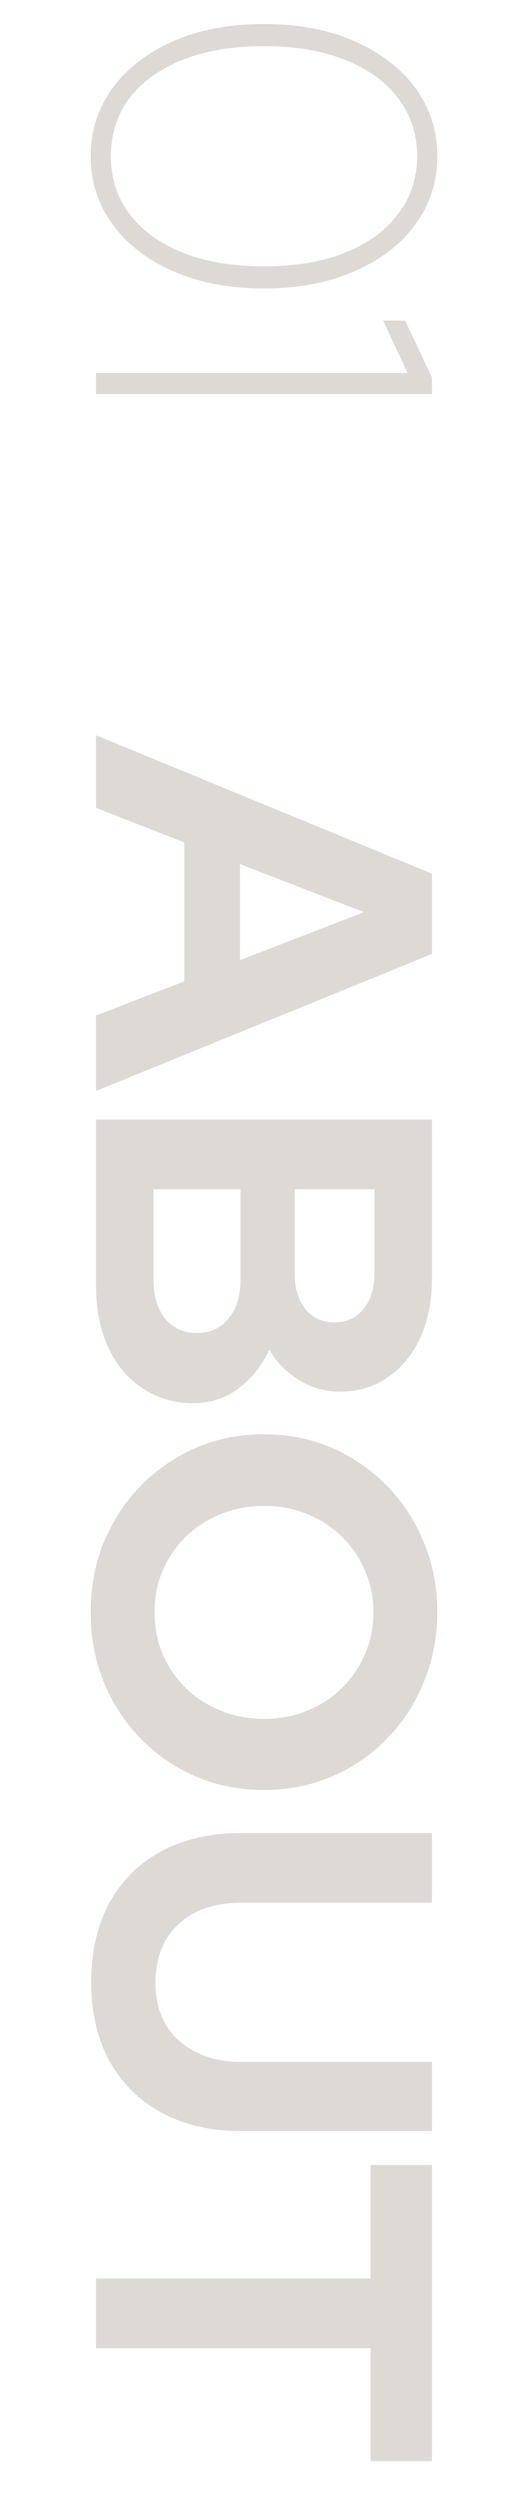 <svg width="16" height="78" viewBox="0 0 16 78" fill="none" xmlns="http://www.w3.org/2000/svg">
<path d="M2.835 4.875C2.835 4.085 3.06 3.38 3.51 2.76C3.96 2.14 4.59 1.65 5.4 1.29C6.22 0.93 7.17 0.75 8.25 0.75C9.33 0.75 10.275 0.93 11.085 1.29C11.905 1.65 12.54 2.14 12.99 2.76C13.44 3.38 13.665 4.085 13.665 4.875C13.665 5.665 13.44 6.37 12.99 6.99C12.54 7.61 11.905 8.1 11.085 8.46C10.275 8.82 9.33 9 8.25 9C7.17 9 6.22 8.82 5.4 8.46C4.59 8.1 3.96 7.61 3.51 6.99C3.06 6.37 2.835 5.665 2.835 4.875ZM3.465 4.875C3.465 5.555 3.655 6.15 4.035 6.66C4.425 7.18 4.975 7.585 5.685 7.875C6.405 8.165 7.26 8.31 8.25 8.31C9.24 8.31 10.09 8.165 10.8 7.875C11.52 7.585 12.07 7.18 12.45 6.66C12.84 6.15 13.035 5.555 13.035 4.875C13.035 4.195 12.84 3.595 12.45 3.075C12.07 2.565 11.52 2.165 10.8 1.875C10.09 1.585 9.24 1.44 8.25 1.44C7.26 1.44 6.405 1.585 5.685 1.875C4.975 2.165 4.425 2.565 4.035 3.075C3.655 3.595 3.465 4.195 3.465 4.875ZM3 11.636H12.735L11.97 10.001H12.66L13.5 11.786V12.296H3V11.636Z" fill="#DDDAD6"/>
<path d="M3 22.94L13.5 27.26V29.765L3 34.04V31.685L5.76 30.62V26.285L3 25.205V22.94ZM7.5 26.96V29.96L11.37 28.46L7.5 26.96ZM3 34.931H13.5V39.866C13.5 40.576 13.38 41.196 13.14 41.726C12.9 42.256 12.56 42.671 12.12 42.971C11.69 43.271 11.19 43.421 10.62 43.421C10.16 43.421 9.735 43.301 9.345 43.061C8.965 42.831 8.655 42.516 8.415 42.116C8.175 42.626 7.85 43.031 7.44 43.331C7.03 43.631 6.565 43.781 6.045 43.781C5.445 43.781 4.915 43.626 4.455 43.316C3.995 43.016 3.635 42.586 3.375 42.026C3.125 41.476 3 40.836 3 40.106L3 34.931ZM9.21 37.106V39.731C9.21 40.201 9.32 40.571 9.54 40.841C9.77 41.121 10.075 41.261 10.455 41.261C10.835 41.261 11.135 41.121 11.355 40.841C11.585 40.571 11.7 40.201 11.7 39.731V37.106H9.21ZM4.8 37.106L4.8 39.941C4.8 40.441 4.92 40.841 5.16 41.141C5.41 41.441 5.74 41.591 6.15 41.591C6.57 41.591 6.9 41.441 7.14 41.141C7.39 40.841 7.515 40.441 7.515 39.941L7.515 37.106H4.8ZM2.835 50.301C2.835 49.521 2.97 48.796 3.24 48.126C3.52 47.456 3.905 46.866 4.395 46.356C4.895 45.856 5.47 45.461 6.12 45.171C6.78 44.891 7.49 44.751 8.25 44.751C9.01 44.751 9.715 44.891 10.365 45.171C11.025 45.461 11.6 45.856 12.09 46.356C12.59 46.866 12.975 47.456 13.245 48.126C13.525 48.796 13.665 49.521 13.665 50.301C13.665 51.081 13.525 51.806 13.245 52.476C12.975 53.156 12.59 53.746 12.09 54.246C11.6 54.756 11.025 55.151 10.365 55.431C9.715 55.711 9.01 55.851 8.25 55.851C7.49 55.851 6.78 55.711 6.12 55.431C5.47 55.151 4.895 54.756 4.395 54.246C3.905 53.746 3.52 53.156 3.24 52.476C2.97 51.806 2.835 51.081 2.835 50.301ZM4.83 50.301C4.83 50.781 4.915 51.221 5.085 51.621C5.265 52.021 5.505 52.371 5.805 52.671C6.115 52.971 6.48 53.206 6.9 53.376C7.32 53.546 7.77 53.631 8.25 53.631C8.74 53.631 9.19 53.546 9.6 53.376C10.02 53.206 10.38 52.971 10.68 52.671C10.99 52.371 11.23 52.021 11.4 51.621C11.58 51.221 11.67 50.781 11.67 50.301C11.67 49.831 11.58 49.396 11.4 48.996C11.23 48.596 10.99 48.246 10.68 47.946C10.38 47.646 10.02 47.411 9.6 47.241C9.19 47.071 8.745 46.986 8.265 46.986C7.775 46.986 7.32 47.071 6.9 47.241C6.48 47.411 6.115 47.646 5.805 47.946C5.505 48.246 5.265 48.596 5.085 48.996C4.915 49.396 4.83 49.831 4.83 50.301ZM2.85 61.843C2.85 60.893 3.04 60.068 3.42 59.368C3.8 58.678 4.34 58.143 5.04 57.763C5.75 57.383 6.58 57.193 7.53 57.193H13.5V59.368H7.53C6.99 59.368 6.515 59.468 6.105 59.668C5.705 59.878 5.395 60.168 5.175 60.538C4.965 60.918 4.86 61.358 4.86 61.858C4.86 62.358 4.965 62.793 5.175 63.163C5.395 63.533 5.705 63.818 6.105 64.018C6.515 64.228 6.99 64.333 7.53 64.333H13.5V66.493H7.53C6.59 66.493 5.765 66.303 5.055 65.923C4.355 65.543 3.81 65.003 3.42 64.303C3.04 63.613 2.85 62.793 2.85 61.843ZM3 71.092H11.58V67.552H13.5V76.792H11.58V73.267H3V71.092Z" fill="#DDDAD6"/>
</svg>
